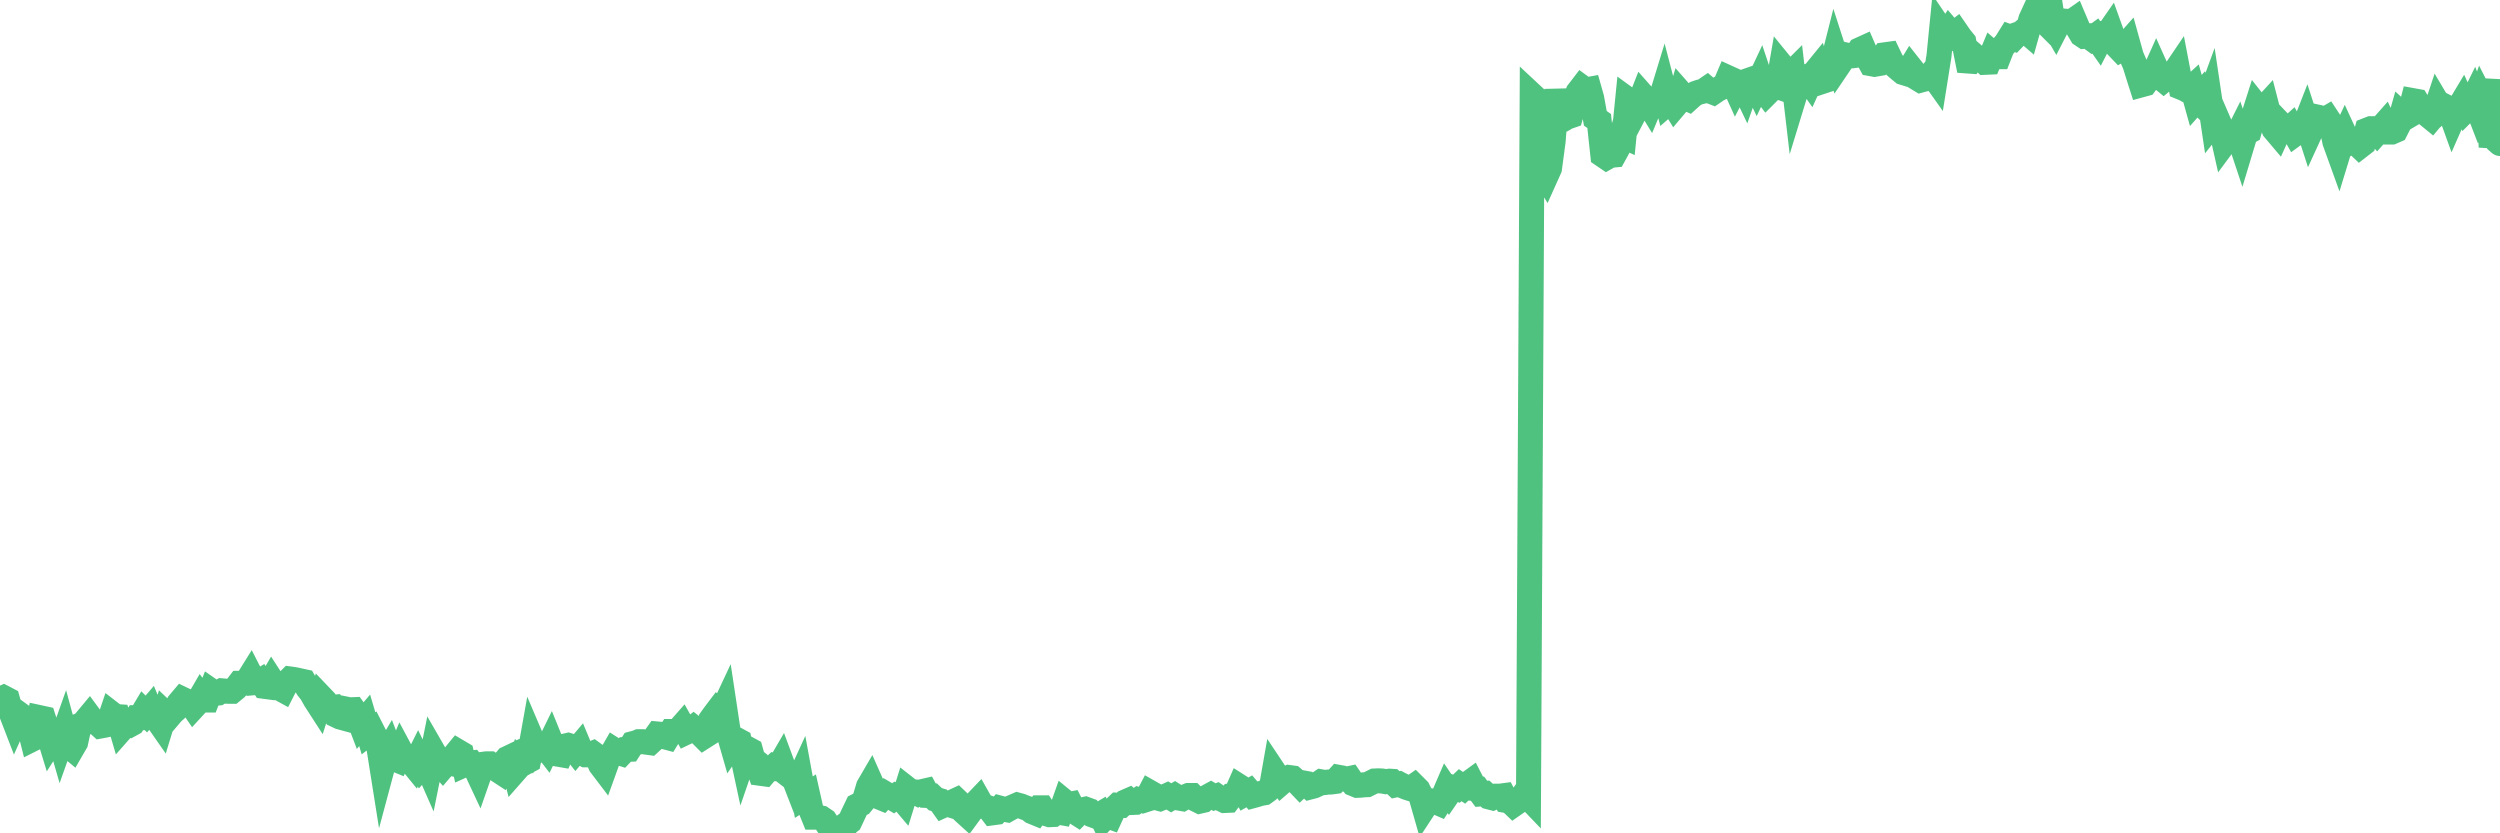 <?xml version="1.0"?><svg width="150px" height="50px" xmlns="http://www.w3.org/2000/svg" xmlns:xlink="http://www.w3.org/1999/xlink"> <polyline fill="none" stroke="#4fc280" stroke-width="1.5px" stroke-linecap="round" stroke-miterlimit="5" points="0.00,41.96 0.22,41.86 0.45,41.98 0.67,42.76 0.89,43.33 1.12,42.82 1.34,42.98 1.56,43.37 1.79,43.75 1.94,44.35 2.16,44.24 2.38,43.06 2.61,43.11 2.83,43.79 3.05,44.51 3.28,44.15 3.50,44.02 3.65,44.54 3.87,43.92 4.09,44.73 4.32,44.92 4.54,44.54 4.76,43.53 4.99,43.43 5.21,43.16 5.36,42.98 5.58,43.28 5.81,43.36 6.03,43.56 6.25,43.52 6.48,43.47 6.70,42.82 6.92,42.99 7.07,43.00 7.29,43.75 7.52,43.49 7.74,43.52 7.96,43.40 8.19,43.06 8.41,43.06 8.63,42.69 8.78,42.84 9.01,42.57 9.23,43.10 9.45,43.19 9.68,43.52 9.90,42.80 10.12,43.01 10.35,42.74 10.50,42.61 10.72,42.21 10.94,41.95 11.17,42.06 11.39,42.11 11.61,42.43 11.84,42.18 12.06,41.80 12.21,42.00 12.43,42.00 12.65,41.44 12.88,41.60 13.10,41.58 13.32,41.45 13.55,41.47 13.77,41.48 13.92,41.48 14.14,41.30 14.37,41.00 14.59,41.00 14.81,40.90 15.04,40.53 15.26,40.96 15.48,40.94 15.63,40.85 15.85,41.18 16.08,41.21 16.30,40.83 16.52,41.17 16.75,41.28 16.97,41.40 17.19,40.97 17.42,40.74 17.57,40.76 17.79,40.80 18.01,40.85 18.24,40.90 18.46,41.28 18.68,41.56 18.91,41.97 19.13,42.31 19.28,41.84 19.50,42.07 19.73,42.46 19.95,42.44 20.17,42.91 20.40,43.02 20.62,43.08 20.84,42.56 20.99,42.59 21.21,42.58 21.44,42.90 21.66,43.48 21.88,43.22 22.11,44.00 22.33,43.83 22.55,44.26 22.70,44.65 22.93,46.10 23.15,45.28 23.37,44.91 23.60,45.51 23.82,45.60 24.04,45.08 24.27,45.51 24.41,45.64 24.64,45.67 24.86,45.94 25.08,45.50 25.31,45.97 25.53,45.72 25.75,46.22 25.98,45.08 26.13,45.34 26.35,45.76 26.57,46.01 26.80,45.74 27.02,45.79 27.24,45.37 27.47,45.09 27.69,45.22 27.84,45.89 28.06,45.79 28.29,45.77 28.51,46.05 28.73,46.52 28.96,45.86 29.18,45.83 29.40,45.83 29.55,45.93 29.77,46.14 30.00,46.29 30.22,45.77 30.44,45.51 30.67,45.40 30.89,46.26 31.11,46.01 31.26,45.58 31.49,45.76 31.71,45.64 31.93,44.41 32.16,44.95 32.38,44.67 32.60,44.65 32.83,44.95 33.05,44.50 33.20,44.87 33.42,45.24 33.65,45.28 33.87,44.77 34.09,44.72 34.31,44.79 34.54,45.08 34.76,44.82 34.91,45.18 35.13,45.29 35.36,45.29 35.58,45.20 35.80,45.36 36.03,45.89 36.25,46.18 36.47,45.57 36.62,45.40 36.85,45.00 37.07,45.14 37.29,45.21 37.52,44.97 37.74,44.96 37.96,44.62 38.19,44.56 38.33,44.50 38.56,44.50 38.78,44.53 39.00,44.56 39.23,44.35 39.45,44.04 39.67,44.06 39.90,44.21 40.05,44.25 40.27,43.89 40.49,43.89 40.72,43.80 40.94,43.55 41.16,43.94 41.39,43.83 41.61,43.66 41.76,43.78 41.98,43.98 42.21,44.21 42.43,44.07 42.65,43.18 42.88,42.86 43.10,42.57 43.32,42.73 43.47,42.41 43.69,43.87 43.92,44.67 44.14,44.35 44.36,44.47 44.59,45.54 44.81,44.90 45.03,45.02 45.18,45.56 45.41,45.74 45.63,46.40 45.85,46.43 46.08,46.16 46.30,46.14 46.52,45.93 46.75,45.97 46.89,45.73 47.12,46.35 47.34,46.52 47.56,46.52 47.79,47.11 48.01,46.63 48.23,47.83 48.46,47.68 48.68,48.66 48.83,49.03 49.05,49.03 49.28,49.08 49.50,49.23 49.72,49.56 49.95,49.97 50.17,49.89 50.39,49.97 50.54,50.00 50.77,49.46 50.99,49.29 51.21,48.82 51.44,48.34 51.66,48.23 51.88,47.96 52.11,47.19 52.25,46.95 52.48,47.47 52.70,47.80 52.92,47.89 53.15,47.64 53.37,47.77 53.59,47.90 53.82,47.72 53.97,47.76 54.19,48.02 54.41,47.31 54.64,47.49 54.86,47.51 55.08,47.62 55.31,47.50 55.53,47.45 55.68,47.73 55.90,47.74 56.12,47.95 56.35,48.02 56.57,48.33 56.79,48.23 57.02,48.30 57.24,48.08 57.39,48.01 57.61,48.22 57.84,48.72 58.06,48.92 58.28,48.62 58.51,48.22 58.73,47.99 58.95,48.38 59.10,48.40 59.33,48.48 59.55,48.77 59.77,48.74 60.00,48.49 60.22,48.55 60.44,48.59 60.67,48.46 60.81,48.40 61.04,48.30 61.26,48.36 61.48,48.45 61.71,48.53 61.93,48.70 62.15,48.79 62.38,48.47 62.53,48.47 62.75,48.81 62.97,48.88 63.20,48.87 63.42,48.71 63.64,48.75 63.87,48.10 64.09,48.28 64.24,48.25 64.46,48.69 64.68,48.83 64.91,48.60 65.13,48.55 65.35,48.63 65.58,48.91 65.80,48.99 66.02,48.86 66.17,49.17 66.40,48.93 66.62,49.01 66.84,48.53 67.07,48.31 67.29,48.32 67.51,48.12 67.74,48.02 67.89,48.15 68.11,48.14 68.33,47.98 68.56,48.04 68.78,47.97 69.00,47.55 69.23,47.68 69.45,47.88 69.60,47.92 69.82,47.83 70.04,47.73 70.27,47.87 70.49,47.74 70.71,47.88 70.94,47.92 71.16,47.79 71.31,47.73 71.53,47.73 71.76,47.96 71.98,48.07 72.20,48.02 72.43,47.82 72.65,47.70 72.87,47.83 73.02,47.77 73.24,47.92 73.47,48.03 73.69,48.02 73.91,47.73 74.14,47.69 74.36,47.19 74.58,47.33 74.73,47.61 74.96,47.48 75.18,47.74 75.40,47.68 75.63,47.61 75.85,47.57 76.07,47.41 76.30,47.16 76.45,46.31 76.67,46.64 76.89,46.95 77.12,46.75 77.34,46.65 77.56,46.68 77.79,46.88 78.01,47.11 78.16,46.97 78.38,47.01 78.60,47.22 78.83,47.16 79.05,47.06 79.27,46.91 79.50,46.95 79.72,46.92 79.87,46.92 80.09,46.89 80.32,46.64 80.54,46.68 80.76,46.76 80.99,46.71 81.21,47.03 81.43,47.12 81.66,47.11 81.81,47.09 82.03,47.08 82.25,46.97 82.47,46.86 82.70,46.85 82.92,46.86 83.14,46.90 83.37,46.87 83.52,46.88 83.74,47.09 83.96,47.04 84.19,47.16 84.41,47.25 84.63,47.32 84.86,47.16 85.08,47.38 85.23,47.68 85.45,48.45 85.68,48.10 85.90,48.06 86.12,48.10 86.35,48.20 86.57,47.86 86.79,47.35 86.94,47.57 87.16,47.25 87.39,47.32 87.61,47.11 87.83,47.26 88.06,47.04 88.28,46.88 88.50,47.31 88.65,47.32 88.88,47.63 89.10,47.61 89.32,47.81 89.55,47.87 89.77,47.77 89.99,47.77 90.22,47.74 90.37,48.03 90.59,48.07 90.81,48.28 91.04,48.12 91.26,47.91 91.48,47.61 91.71,47.85 91.93,5.71 92.08,5.85 92.30,7.07 92.52,10.22 92.75,10.59 92.97,10.10 93.19,8.45 93.42,5.39 93.64,7.17 93.79,7.16 94.01,7.03 94.24,6.95 94.46,6.14 94.68,5.54 94.91,5.24 95.13,5.40 95.35,5.36 95.50,5.89 95.72,7.10 95.95,7.26 96.17,9.30 96.39,9.45 96.62,9.32 96.84,9.30 97.06,8.90 97.29,8.11 97.44,8.18 97.66,5.97 97.88,6.13 98.11,6.70 98.33,6.28 98.55,5.72 98.78,5.98 99.00,6.34 99.15,5.98 99.37,6.00 99.60,6.08 99.82,5.36 100.04,6.20 100.27,6.00 100.49,6.36 100.71,6.10 100.86,5.60 101.08,5.85 101.31,5.95 101.53,5.75 101.75,5.60 101.98,5.52 102.20,5.47 102.42,5.32 102.57,5.45 102.80,5.54 103.02,5.39 103.24,5.27 103.47,5.19 103.69,4.67 103.91,4.77 104.14,5.28 104.28,5.01 104.51,4.98 104.73,5.44 104.95,4.81 105.18,4.73 105.40,5.20 105.62,4.73 105.85,5.42 106.00,5.62 106.22,5.40 106.44,5.12 106.67,5.20 106.89,3.93 107.11,4.20 107.34,4.55 107.56,4.33 107.71,5.61 107.93,4.89 108.16,4.71 108.38,4.62 108.60,4.93 108.83,4.42 109.05,4.15 109.27,4.91 109.42,4.86 109.64,4.10 109.87,4.11 110.09,3.24 110.31,3.92 110.54,3.58 110.76,3.30 110.98,3.35 111.13,3.35 111.36,3.32 111.58,2.99 111.80,2.89 112.03,3.42 112.25,3.82 112.47,3.86 112.70,3.82 112.92,3.50 113.07,3.29 113.29,3.26 113.51,3.72 113.74,3.98 113.96,4.17 114.18,4.35 114.41,4.42 114.63,4.06 114.78,4.25 115.00,4.67 115.23,4.81 115.45,4.75 115.67,4.71 115.90,4.42 116.12,4.73 116.34,3.35 116.49,1.83 116.72,2.17 116.94,1.84 117.16,2.10 117.39,1.92 117.61,2.24 117.83,2.51 118.06,3.66 118.20,3.67 118.43,3.31 118.65,3.50 118.87,3.53 119.10,3.74 119.32,3.73 119.54,3.20 119.77,3.40 119.92,3.40 120.14,2.84 120.36,2.59 120.59,2.22 120.81,2.30 121.03,2.07 121.26,1.99 121.48,1.81 121.63,1.94 121.85,1.16 122.07,0.68 122.30,1.08 122.52,1.14 122.74,1.36 122.97,0.00 123.19,1.47 123.34,1.73 123.56,1.30 123.79,1.26 124.01,1.28 124.23,1.35 124.46,1.19 124.68,1.71 124.90,2.08 125.05,2.18 125.28,2.16 125.50,2.32 125.72,2.16 125.95,2.49 126.17,2.06 126.39,2.11 126.62,1.78 126.76,2.17 126.99,2.74 127.21,2.97 127.43,2.84 127.66,2.58 127.88,3.37 128.10,3.88 128.33,4.62 128.48,5.09 128.70,5.03 128.92,4.73 129.15,4.61 129.37,4.12 129.59,4.61 129.82,4.80 130.04,4.62 130.26,4.45 130.41,4.43 130.64,4.09 130.86,5.24 131.08,5.33 131.30,5.45 131.53,5.24 131.75,6.03 131.97,5.78 132.12,6.28 132.35,6.50 132.57,5.90 132.79,7.38 133.02,7.09 133.24,7.60 133.46,8.58 133.69,8.27 133.84,8.45 134.06,8.48 134.28,8.04 134.51,8.73 134.73,8.00 134.95,7.88 135.18,7.06 135.40,6.37 135.55,6.56 135.77,6.57 135.99,6.33 136.22,7.22 136.44,7.75 136.66,8.01 136.89,7.50 137.11,7.73 137.26,7.82 137.48,7.62 137.71,8.03 137.93,7.87 138.15,7.88 138.38,7.29 138.60,7.97 138.82,7.49 138.97,7.01 139.20,7.06 139.42,7.22 139.64,7.09 139.87,7.44 140.09,8.50 140.31,9.11 140.53,8.39 140.68,8.07 140.91,8.57 141.13,8.44 141.35,8.56 141.58,8.78 141.80,8.61 142.02,7.81 142.25,7.72 142.40,7.72 142.62,7.96 142.84,7.71 143.07,7.45 143.29,7.92 143.51,7.92 143.74,7.82 143.96,7.39 144.11,6.86 144.33,7.06 144.55,6.93 144.78,6.04 145.00,6.08 145.22,6.44 145.45,6.54 145.67,6.90 145.89,7.08 146.04,6.90 146.27,6.21 146.49,6.58 146.71,6.39 146.94,6.51 147.16,7.12 147.38,6.62 147.61,6.34 147.76,6.09 147.98,6.57 148.20,6.35 148.43,5.88 148.65,6.45 148.87,5.83 149.10,6.28 149.32,4.78 149.47,8.83 149.69,7.47 149.91,8.53 150.00,8.61 "/></svg>